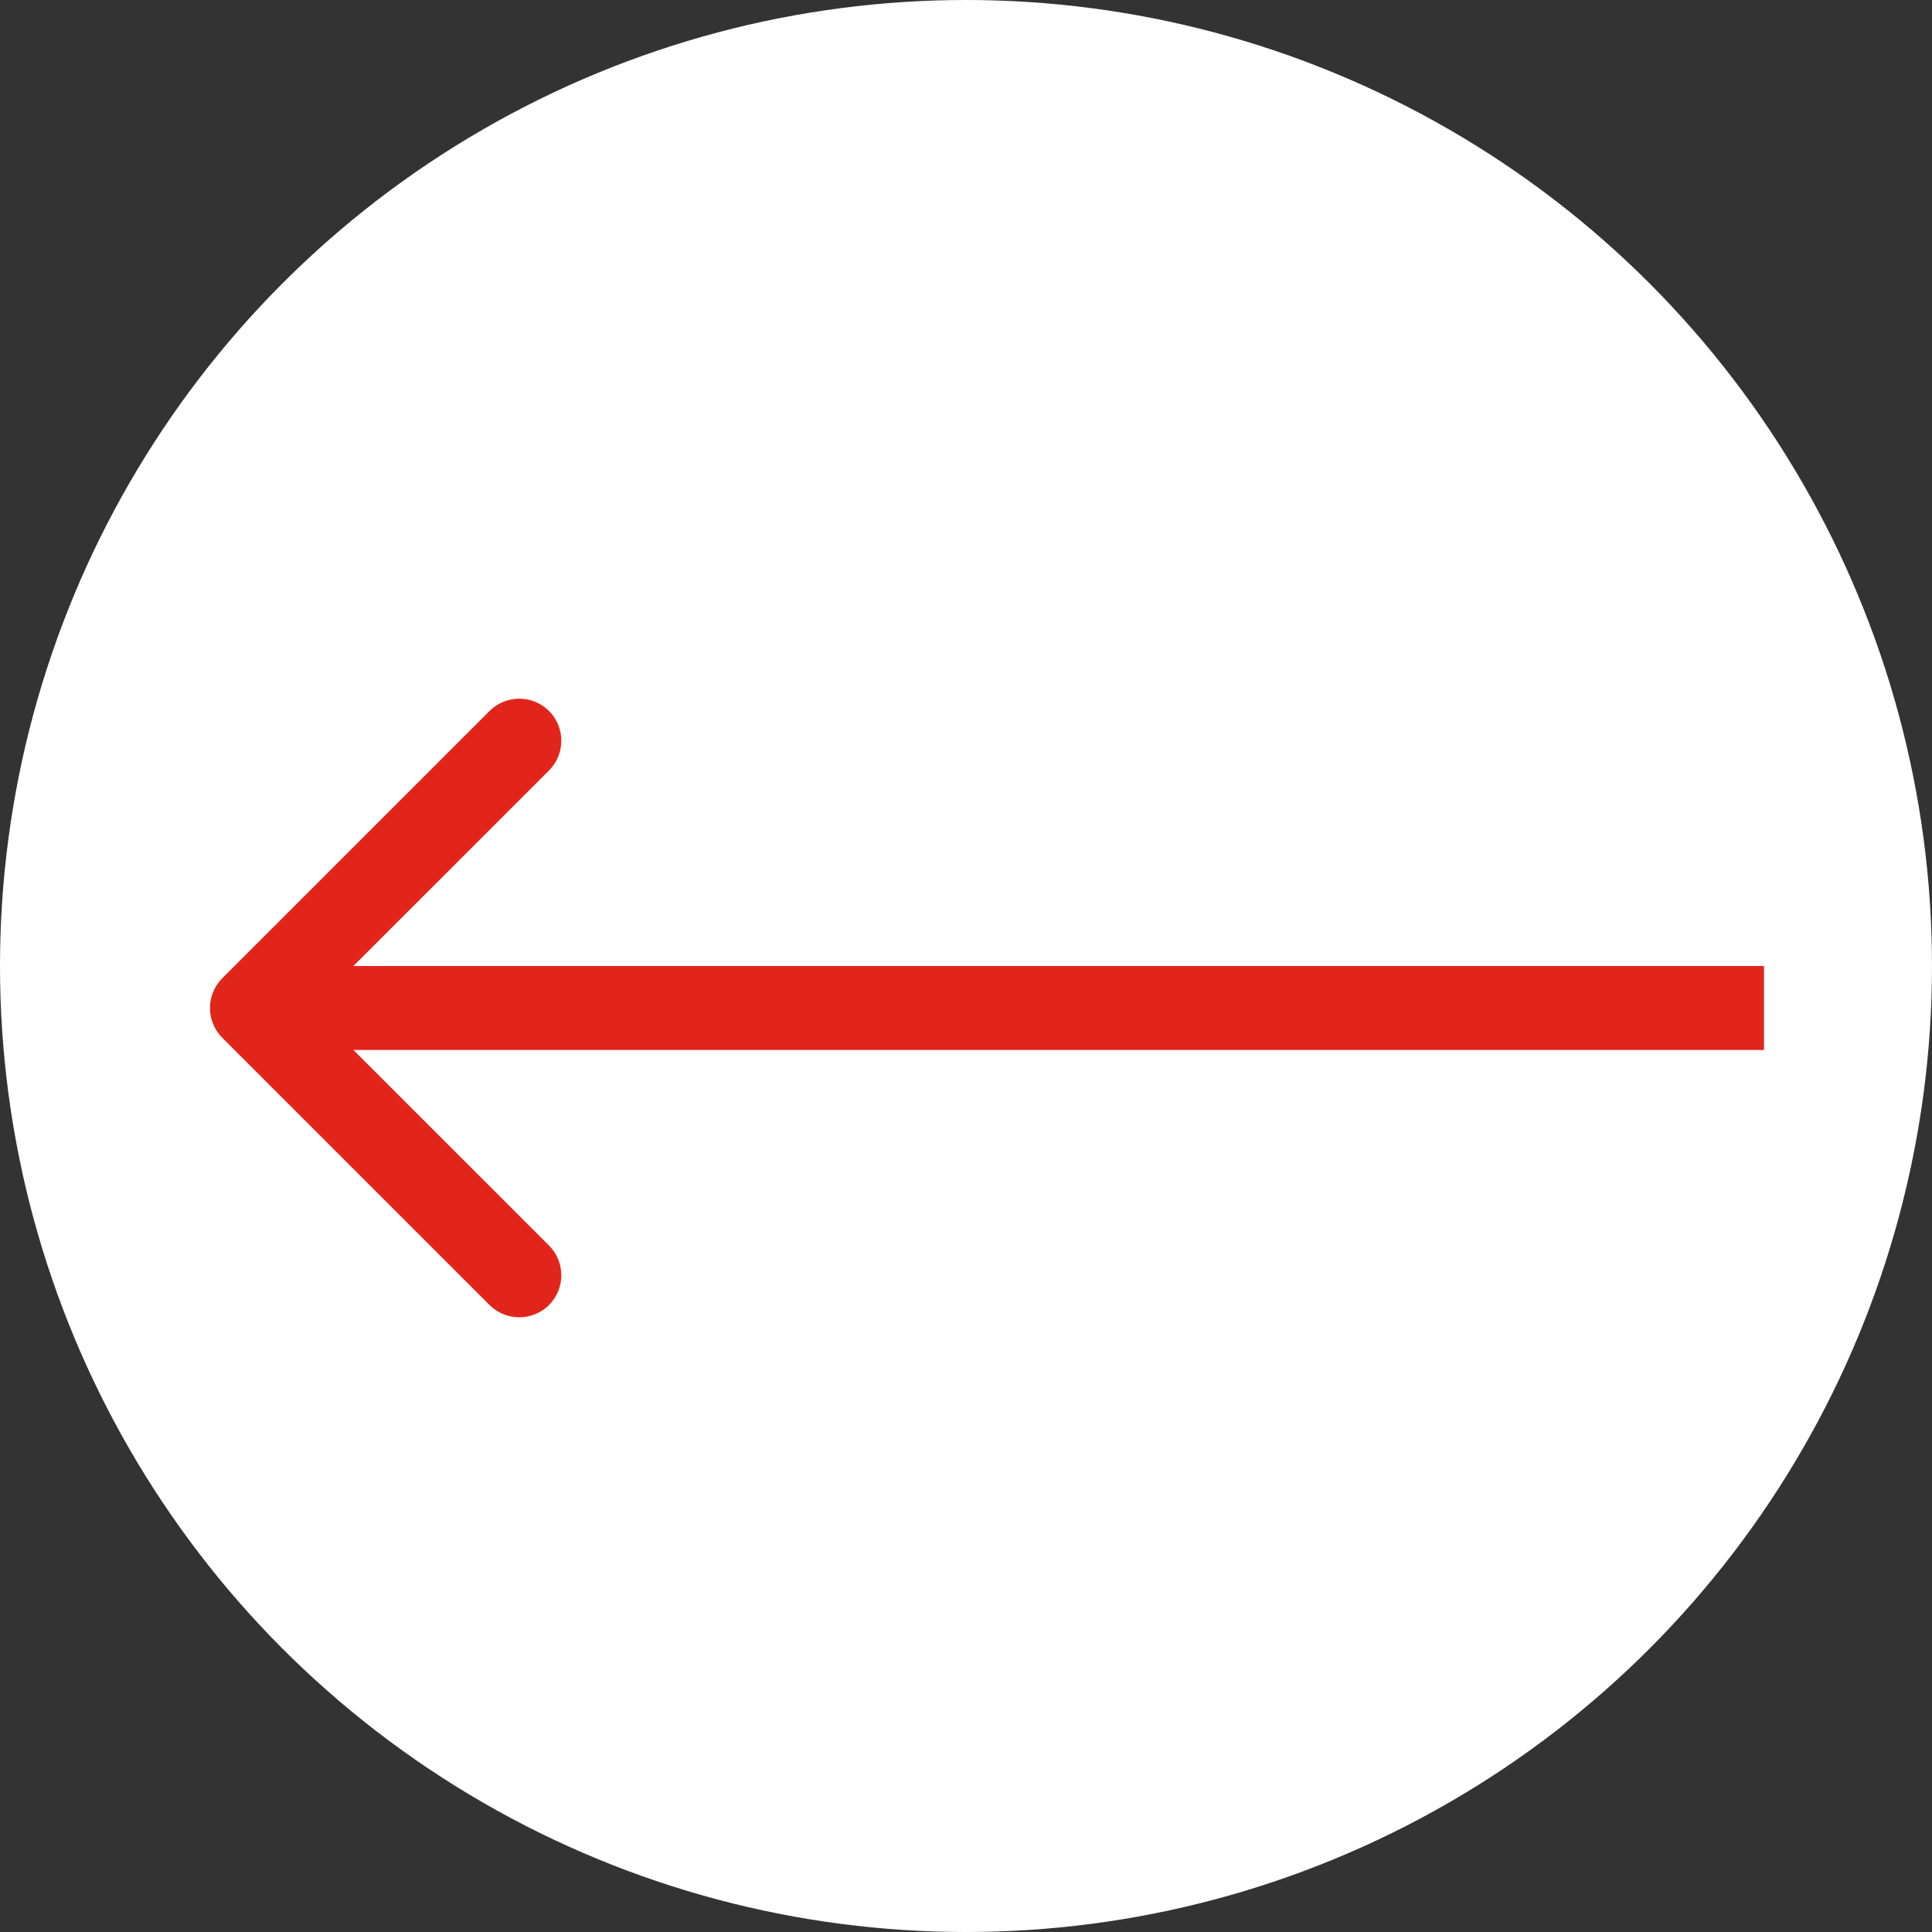 <svg width="23" height="23" viewBox="0 0 23 23" fill="none" xmlns="http://www.w3.org/2000/svg">
<rect x="0" y="0" width="23" height="23" fill="#333333" stroke="none"/>
<circle cx="11.5" cy="11.5" r="11.5" transform="rotate(-180 11.5 11.5)" fill="white"/>
<path d="M2.646 11.646C2.451 11.842 2.451 12.158 2.646 12.354L5.828 15.536C6.024 15.731 6.34 15.731 6.536 15.536C6.731 15.34 6.731 15.024 6.536 14.828L3.707 12L6.536 9.172C6.731 8.976 6.731 8.66 6.536 8.464C6.34 8.269 6.024 8.269 5.828 8.464L2.646 11.646ZM21 11.5L3 11.5L3 12.5L21 12.5L21 11.5Z" fill="#E1251B"/>
</svg>
